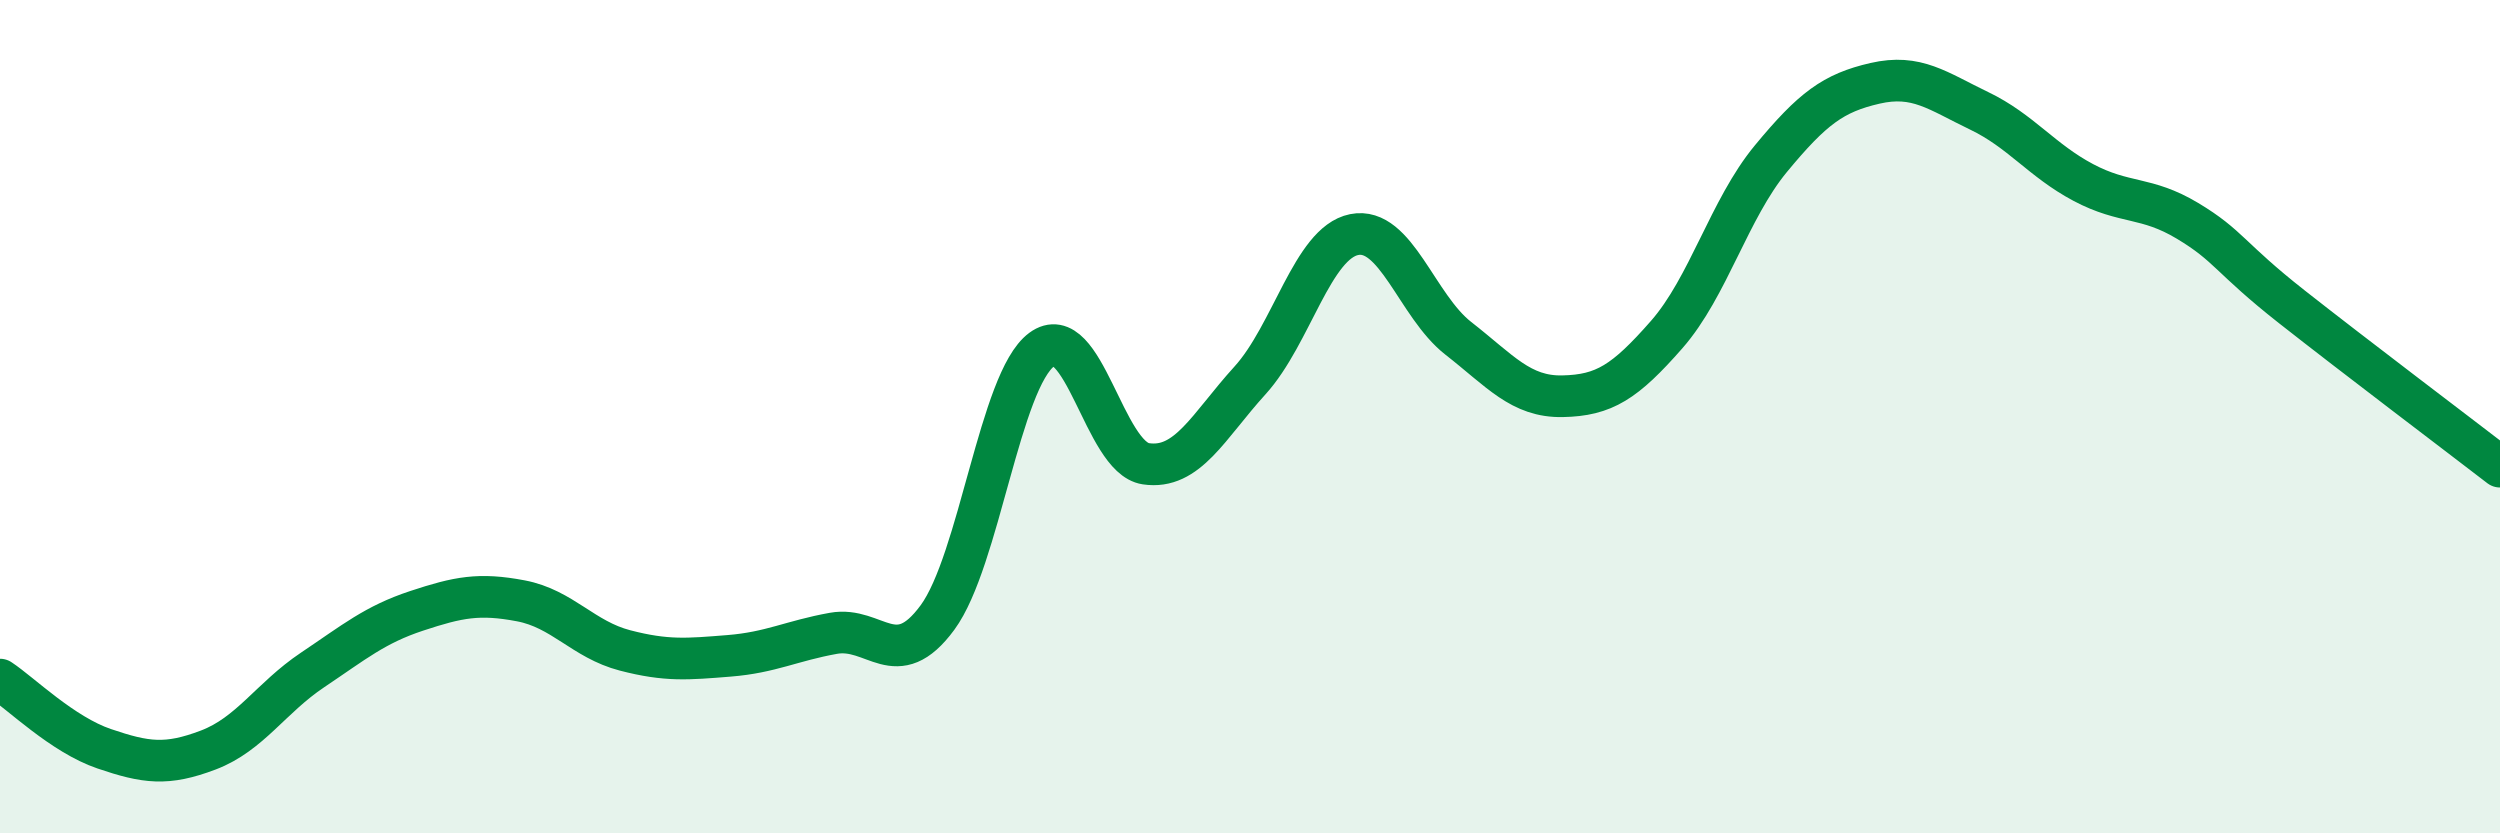 
    <svg width="60" height="20" viewBox="0 0 60 20" xmlns="http://www.w3.org/2000/svg">
      <path
        d="M 0,16.31 C 0.5,16.64 1.5,17.63 2.5,17.97 C 3.5,18.31 4,18.38 5,18 C 6,17.62 6.5,16.75 7.5,16.08 C 8.5,15.41 9,14.99 10,14.66 C 11,14.33 11.5,14.23 12.5,14.42 C 13.5,14.61 14,15.35 15,15.61 C 16,15.87 16.5,15.82 17.5,15.74 C 18.5,15.66 19,15.38 20,15.2 C 21,15.02 21.5,16.18 22.5,14.82 C 23.5,13.46 24,9.13 25,8.39 C 26,7.65 26.5,10.98 27.5,11.13 C 28.5,11.28 29,10.23 30,9.13 C 31,8.03 31.5,5.83 32.5,5.63 C 33.5,5.43 34,7.34 35,8.12 C 36,8.9 36.5,9.53 37.5,9.51 C 38.5,9.49 39,9.17 40,8.03 C 41,6.89 41.5,5.02 42.5,3.81 C 43.5,2.6 44,2.23 45,2 C 46,1.77 46.5,2.18 47.5,2.66 C 48.5,3.14 49,3.85 50,4.38 C 51,4.91 51.5,4.7 52.5,5.3 C 53.5,5.9 53.5,6.18 55,7.36 C 56.5,8.54 59,10.43 60,11.2L60 20L0 20Z"
        fill="#008740"
        opacity="0.1"
        stroke-linecap="round"
        stroke-linejoin="round"
      />
      <path
        d="M 0,16.31 C 0.5,16.64 1.5,17.63 2.5,17.97 C 3.5,18.31 4,18.38 5,18 C 6,17.62 6.5,16.75 7.5,16.08 C 8.5,15.41 9,14.99 10,14.66 C 11,14.33 11.5,14.23 12.5,14.42 C 13.5,14.61 14,15.35 15,15.61 C 16,15.87 16.5,15.82 17.5,15.74 C 18.5,15.66 19,15.38 20,15.2 C 21,15.02 21.5,16.18 22.5,14.82 C 23.5,13.46 24,9.13 25,8.39 C 26,7.65 26.5,10.98 27.5,11.13 C 28.5,11.28 29,10.23 30,9.13 C 31,8.03 31.5,5.83 32.5,5.63 C 33.5,5.43 34,7.34 35,8.12 C 36,8.9 36.5,9.53 37.5,9.51 C 38.5,9.49 39,9.17 40,8.03 C 41,6.89 41.5,5.02 42.5,3.81 C 43.5,2.6 44,2.23 45,2 C 46,1.77 46.5,2.18 47.5,2.66 C 48.5,3.14 49,3.85 50,4.38 C 51,4.91 51.5,4.7 52.5,5.3 C 53.5,5.9 53.5,6.18 55,7.36 C 56.5,8.54 59,10.43 60,11.2"
        stroke="#008740"
        stroke-width="1"
        fill="none"
        stroke-linecap="round"
        stroke-linejoin="round"
      />
    </svg>
  